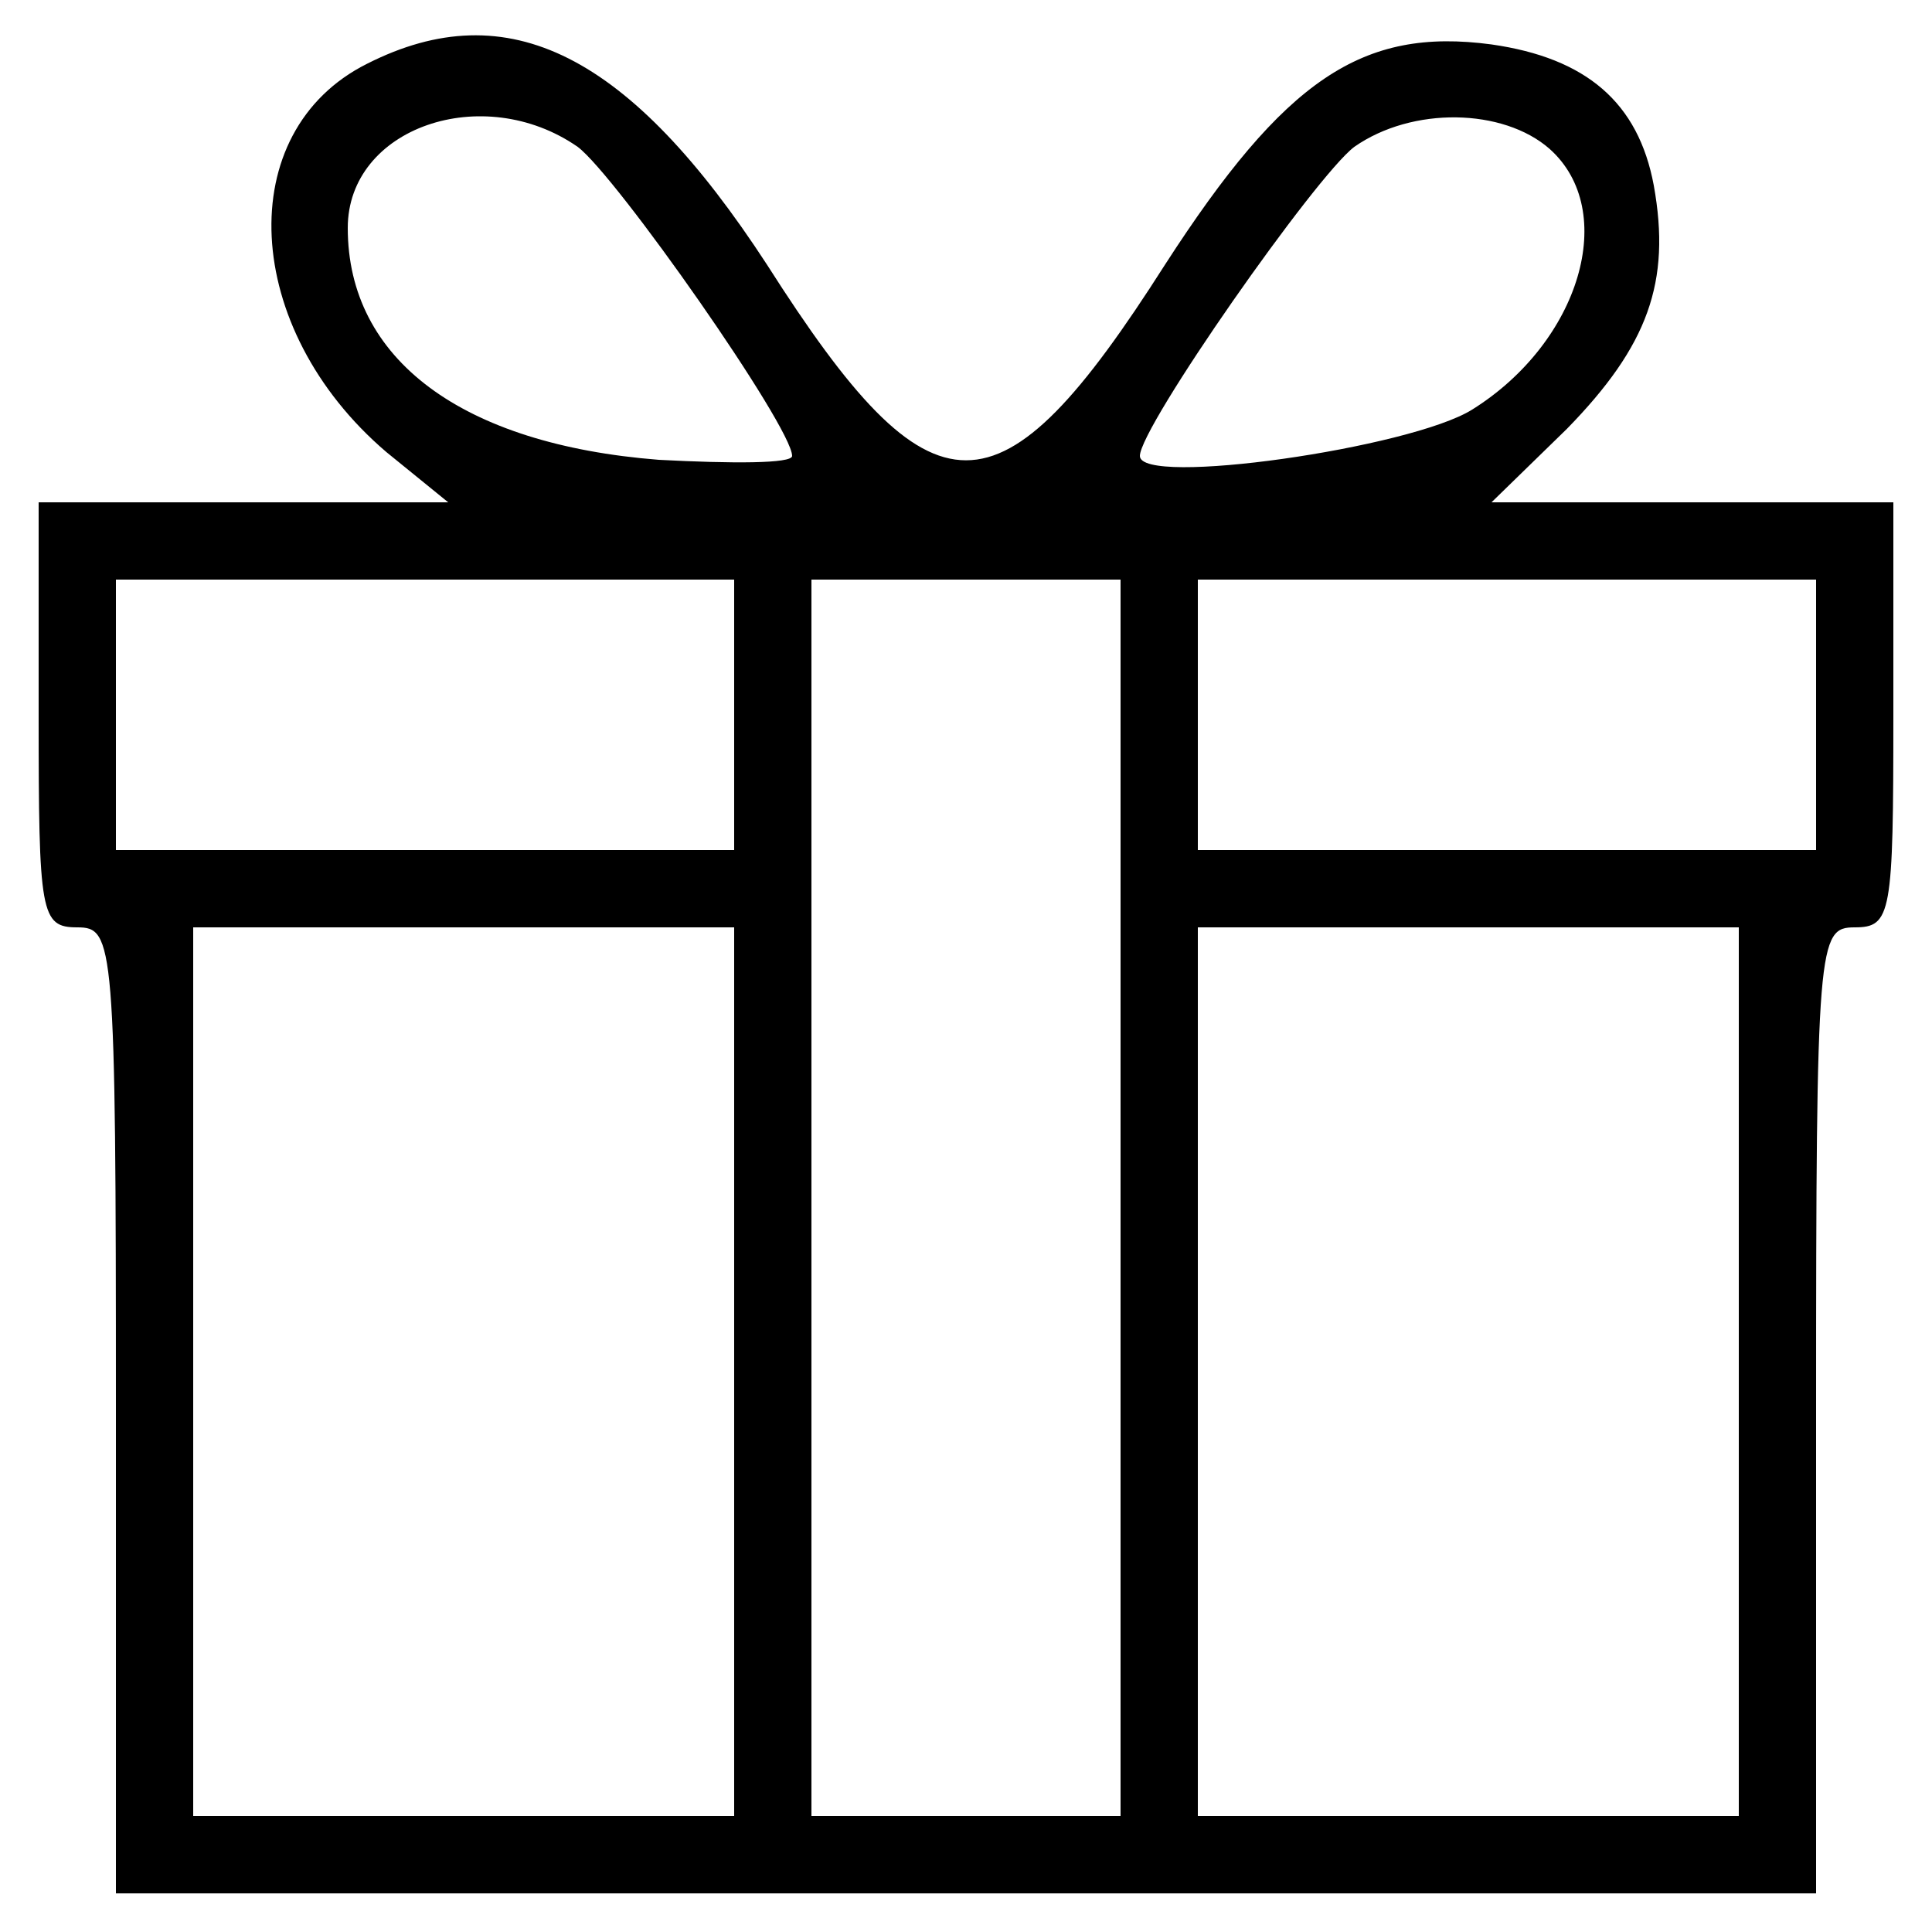 <?xml version="1.0" encoding="UTF-8"?> <svg xmlns="http://www.w3.org/2000/svg" width="58" height="58" viewBox="0 0 58 58" fill="none"> <path d="M11.02 1.914C6.96 3.944 7.25 9.86 11.6 13.572L13.456 15.08H7.308H1.16V21.46C1.16 27.434 1.218 27.84 2.32 27.84C3.422 27.84 3.48 28.246 3.48 42.34V56.84H29H54.52V42.34C54.52 28.246 54.578 27.84 55.68 27.84C56.782 27.84 56.84 27.434 56.84 21.46V15.08H50.808H44.776L47.038 12.876C49.474 10.382 50.17 8.468 49.648 5.568C49.184 3.074 47.618 1.74 44.776 1.334C40.89 0.812 38.57 2.378 34.974 7.946C29.986 15.776 28.014 15.776 23.026 7.946C18.908 1.624 15.254 -0.232 11.02 1.914ZM17.342 4.408C18.502 5.278 23.78 12.818 23.78 13.688C23.78 13.92 21.982 13.92 19.778 13.804C13.862 13.34 10.44 10.788 10.44 6.844C10.44 3.828 14.5 2.436 17.342 4.408ZM46.516 4.466C48.604 6.322 47.444 10.266 44.196 12.296C42.34 13.456 34.22 14.616 34.22 13.688C34.22 12.818 39.498 5.278 40.658 4.408C42.398 3.19 45.124 3.248 46.516 4.466ZM22.04 21.46V25.52H12.76H3.48V21.46V17.4H12.76H22.04V21.46ZM33.64 35.96V54.52H29H24.36V35.96V17.4H29H33.64V35.96ZM54.52 21.46V25.52H45.24H35.96V21.46V17.4H45.24H54.52V21.46ZM22.04 41.18V54.52H13.92H5.8V41.18V27.84H13.92H22.04V41.18ZM52.2 41.18V54.52H44.08H35.96V41.18V27.84H44.08H52.2V41.18Z" fill="black"></path> </svg> 